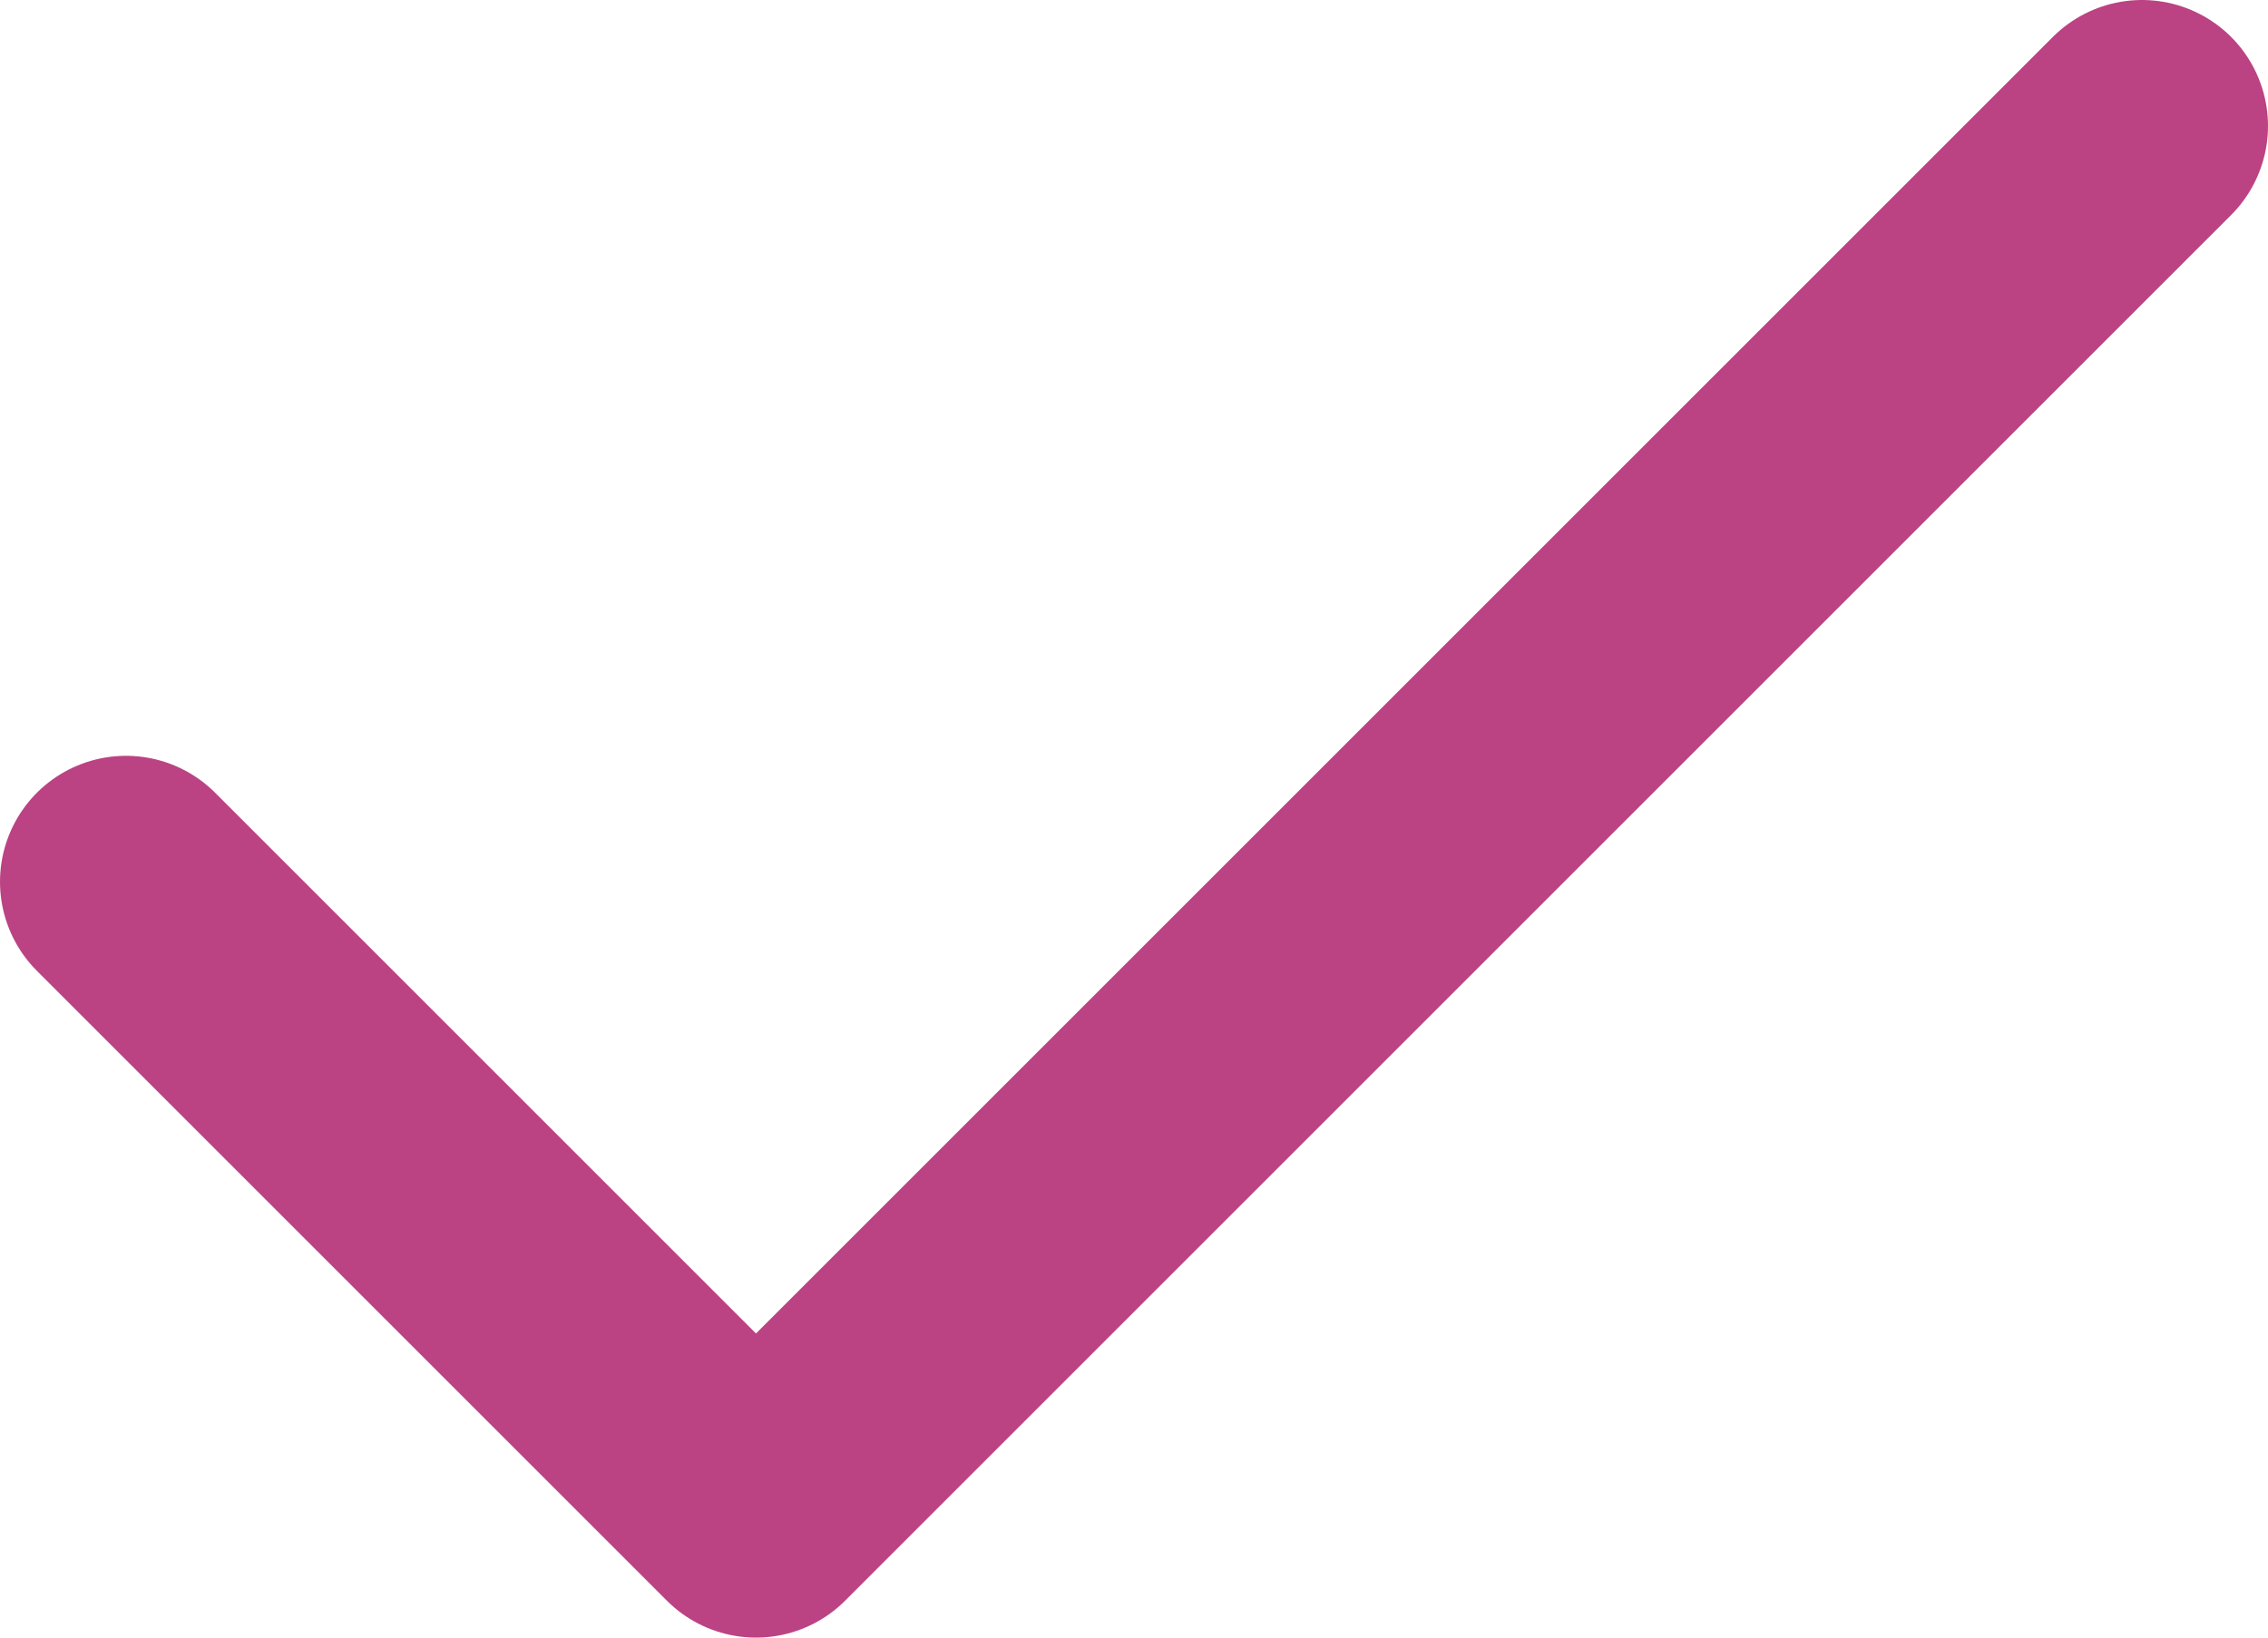 <svg width="18" height="13" viewBox="0 0 18 13" fill="none" xmlns="http://www.w3.org/2000/svg">
<path d="M1 7L6 12L17 1" stroke="#BB4383" stroke-width="2" stroke-linecap="round" stroke-linejoin="round"/>
</svg>
